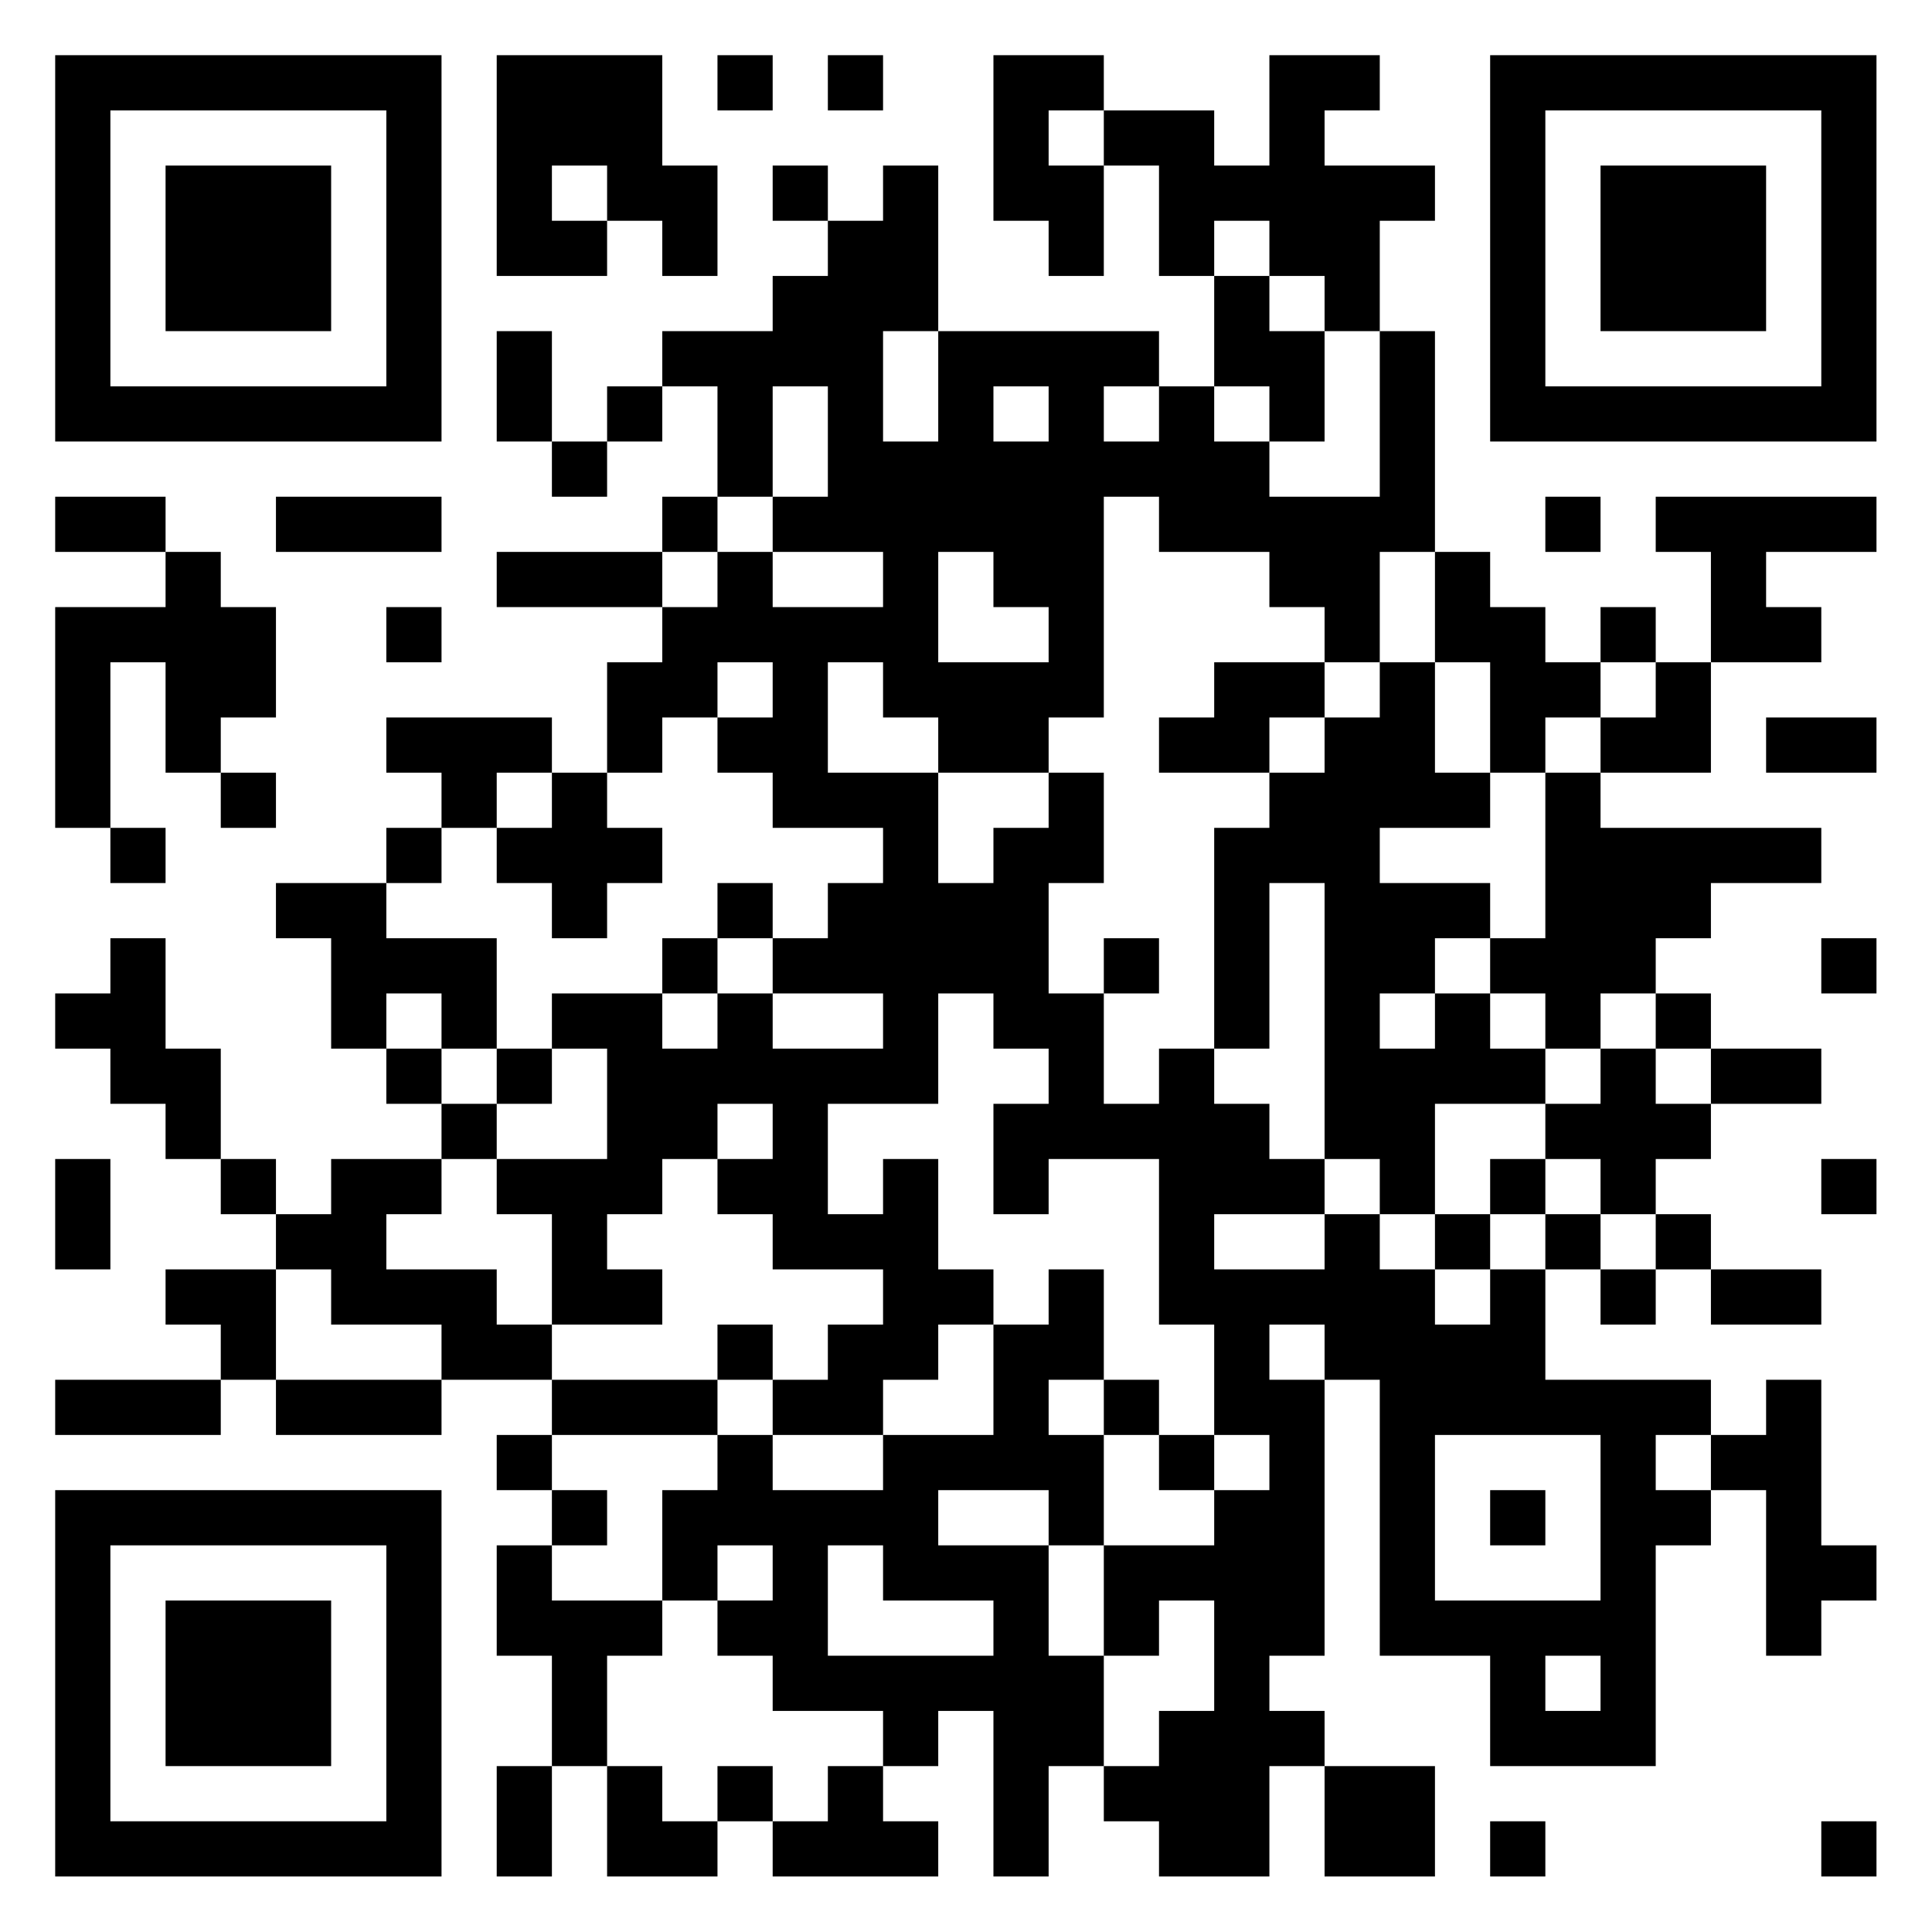 <?xml version="1.0" encoding="UTF-8"?>
<svg xmlns="http://www.w3.org/2000/svg" version="1.1" width="60" height="60" viewBox="0 0 60 60"><rect x="0" y="0" width="60" height="60" fill="#ffffff"/><g transform="scale(1.714)"><g transform="translate(1,1)"><path fill-rule="evenodd" d="M8 0L8 4L10 4L10 3L11 3L11 4L12 4L12 2L11 2L11 0ZM12 0L12 1L13 1L13 0ZM14 0L14 1L15 1L15 0ZM17 0L17 3L18 3L18 4L19 4L19 2L20 2L20 4L21 4L21 6L20 6L20 5L16 5L16 2L15 2L15 3L14 3L14 2L13 2L13 3L14 3L14 4L13 4L13 5L11 5L11 6L10 6L10 7L9 7L9 5L8 5L8 7L9 7L9 8L10 8L10 7L11 7L11 6L12 6L12 8L11 8L11 9L8 9L8 10L11 10L11 11L10 11L10 13L9 13L9 12L6 12L6 13L7 13L7 14L6 14L6 15L4 15L4 16L5 16L5 18L6 18L6 19L7 19L7 20L5 20L5 21L4 21L4 20L3 20L3 18L2 18L2 16L1 16L1 17L0 17L0 18L1 18L1 19L2 19L2 20L3 20L3 21L4 21L4 22L2 22L2 23L3 23L3 24L0 24L0 25L3 25L3 24L4 24L4 25L7 25L7 24L9 24L9 25L8 25L8 26L9 26L9 27L8 27L8 29L9 29L9 31L8 31L8 33L9 33L9 31L10 31L10 33L12 33L12 32L13 32L13 33L16 33L16 32L15 32L15 31L16 31L16 30L17 30L17 33L18 33L18 31L19 31L19 32L20 32L20 33L22 33L22 31L23 31L23 33L25 33L25 31L23 31L23 30L22 30L22 29L23 29L23 24L24 24L24 29L26 29L26 31L29 31L29 27L30 27L30 26L31 26L31 29L32 29L32 28L33 28L33 27L32 27L32 24L31 24L31 25L30 25L30 24L27 24L27 22L28 22L28 23L29 23L29 22L30 22L30 23L32 23L32 22L30 22L30 21L29 21L29 20L30 20L30 19L32 19L32 18L30 18L30 17L29 17L29 16L30 16L30 15L32 15L32 14L28 14L28 13L30 13L30 11L32 11L32 10L31 10L31 9L33 9L33 8L29 8L29 9L30 9L30 11L29 11L29 10L28 10L28 11L27 11L27 10L26 10L26 9L25 9L25 5L24 5L24 3L25 3L25 2L23 2L23 1L24 1L24 0L22 0L22 2L21 2L21 1L19 1L19 0ZM18 1L18 2L19 2L19 1ZM9 2L9 3L10 3L10 2ZM21 3L21 4L22 4L22 5L23 5L23 7L22 7L22 6L21 6L21 7L22 7L22 8L24 8L24 5L23 5L23 4L22 4L22 3ZM15 5L15 7L16 7L16 5ZM13 6L13 8L12 8L12 9L11 9L11 10L12 10L12 9L13 9L13 10L15 10L15 9L13 9L13 8L14 8L14 6ZM17 6L17 7L18 7L18 6ZM19 6L19 7L20 7L20 6ZM0 8L0 9L2 9L2 10L0 10L0 14L1 14L1 15L2 15L2 14L1 14L1 11L2 11L2 13L3 13L3 14L4 14L4 13L3 13L3 12L4 12L4 10L3 10L3 9L2 9L2 8ZM4 8L4 9L7 9L7 8ZM19 8L19 12L18 12L18 13L16 13L16 12L15 12L15 11L14 11L14 13L16 13L16 15L17 15L17 14L18 14L18 13L19 13L19 15L18 15L18 17L19 17L19 19L20 19L20 18L21 18L21 19L22 19L22 20L23 20L23 21L21 21L21 22L23 22L23 21L24 21L24 22L25 22L25 23L26 23L26 22L27 22L27 21L28 21L28 22L29 22L29 21L28 21L28 20L27 20L27 19L28 19L28 18L29 18L29 19L30 19L30 18L29 18L29 17L28 17L28 18L27 18L27 17L26 17L26 16L27 16L27 13L28 13L28 12L29 12L29 11L28 11L28 12L27 12L27 13L26 13L26 11L25 11L25 9L24 9L24 11L23 11L23 10L22 10L22 9L20 9L20 8ZM27 8L27 9L28 9L28 8ZM16 9L16 11L18 11L18 10L17 10L17 9ZM6 10L6 11L7 11L7 10ZM12 11L12 12L11 12L11 13L10 13L10 14L11 14L11 15L10 15L10 16L9 16L9 15L8 15L8 14L9 14L9 13L8 13L8 14L7 14L7 15L6 15L6 16L8 16L8 18L7 18L7 17L6 17L6 18L7 18L7 19L8 19L8 20L7 20L7 21L6 21L6 22L8 22L8 23L9 23L9 24L12 24L12 25L9 25L9 26L10 26L10 27L9 27L9 28L11 28L11 29L10 29L10 31L11 31L11 32L12 32L12 31L13 31L13 32L14 32L14 31L15 31L15 30L13 30L13 29L12 29L12 28L13 28L13 27L12 27L12 28L11 28L11 26L12 26L12 25L13 25L13 26L15 26L15 25L17 25L17 23L18 23L18 22L19 22L19 24L18 24L18 25L19 25L19 27L18 27L18 26L16 26L16 27L18 27L18 29L19 29L19 31L20 31L20 30L21 30L21 28L20 28L20 29L19 29L19 27L21 27L21 26L22 26L22 25L21 25L21 23L20 23L20 20L18 20L18 21L17 21L17 19L18 19L18 18L17 18L17 17L16 17L16 19L14 19L14 21L15 21L15 20L16 20L16 22L17 22L17 23L16 23L16 24L15 24L15 25L13 25L13 24L14 24L14 23L15 23L15 22L13 22L13 21L12 21L12 20L13 20L13 19L12 19L12 20L11 20L11 21L10 21L10 22L11 22L11 23L9 23L9 21L8 21L8 20L10 20L10 18L9 18L9 17L11 17L11 18L12 18L12 17L13 17L13 18L15 18L15 17L13 17L13 16L14 16L14 15L15 15L15 14L13 14L13 13L12 13L12 12L13 12L13 11ZM21 11L21 12L20 12L20 13L22 13L22 14L21 14L21 18L22 18L22 15L23 15L23 20L24 20L24 21L25 21L25 22L26 22L26 21L27 21L27 20L26 20L26 21L25 21L25 19L27 19L27 18L26 18L26 17L25 17L25 16L26 16L26 15L24 15L24 14L26 14L26 13L25 13L25 11L24 11L24 12L23 12L23 11ZM22 12L22 13L23 13L23 12ZM31 12L31 13L33 13L33 12ZM12 15L12 16L11 16L11 17L12 17L12 16L13 16L13 15ZM19 16L19 17L20 17L20 16ZM32 16L32 17L33 17L33 16ZM24 17L24 18L25 18L25 17ZM8 18L8 19L9 19L9 18ZM0 20L0 22L1 22L1 20ZM32 20L32 21L33 21L33 20ZM4 22L4 24L7 24L7 23L5 23L5 22ZM12 23L12 24L13 24L13 23ZM22 23L22 24L23 24L23 23ZM19 24L19 25L20 25L20 26L21 26L21 25L20 25L20 24ZM25 25L25 28L28 28L28 25ZM29 25L29 26L30 26L30 25ZM26 26L26 27L27 27L27 26ZM14 27L14 29L17 29L17 28L15 28L15 27ZM27 29L27 30L28 30L28 29ZM26 32L26 33L27 33L27 32ZM32 32L32 33L33 33L33 32ZM0 0L0 7L7 7L7 0ZM1 1L1 6L6 6L6 1ZM2 2L2 5L5 5L5 2ZM26 0L26 7L33 7L33 0ZM27 1L27 6L32 6L32 1ZM28 2L28 5L31 5L31 2ZM0 26L0 33L7 33L7 26ZM1 27L1 32L6 32L6 27ZM2 28L2 31L5 31L5 28Z" fill="#000000"/></g></g></svg>
